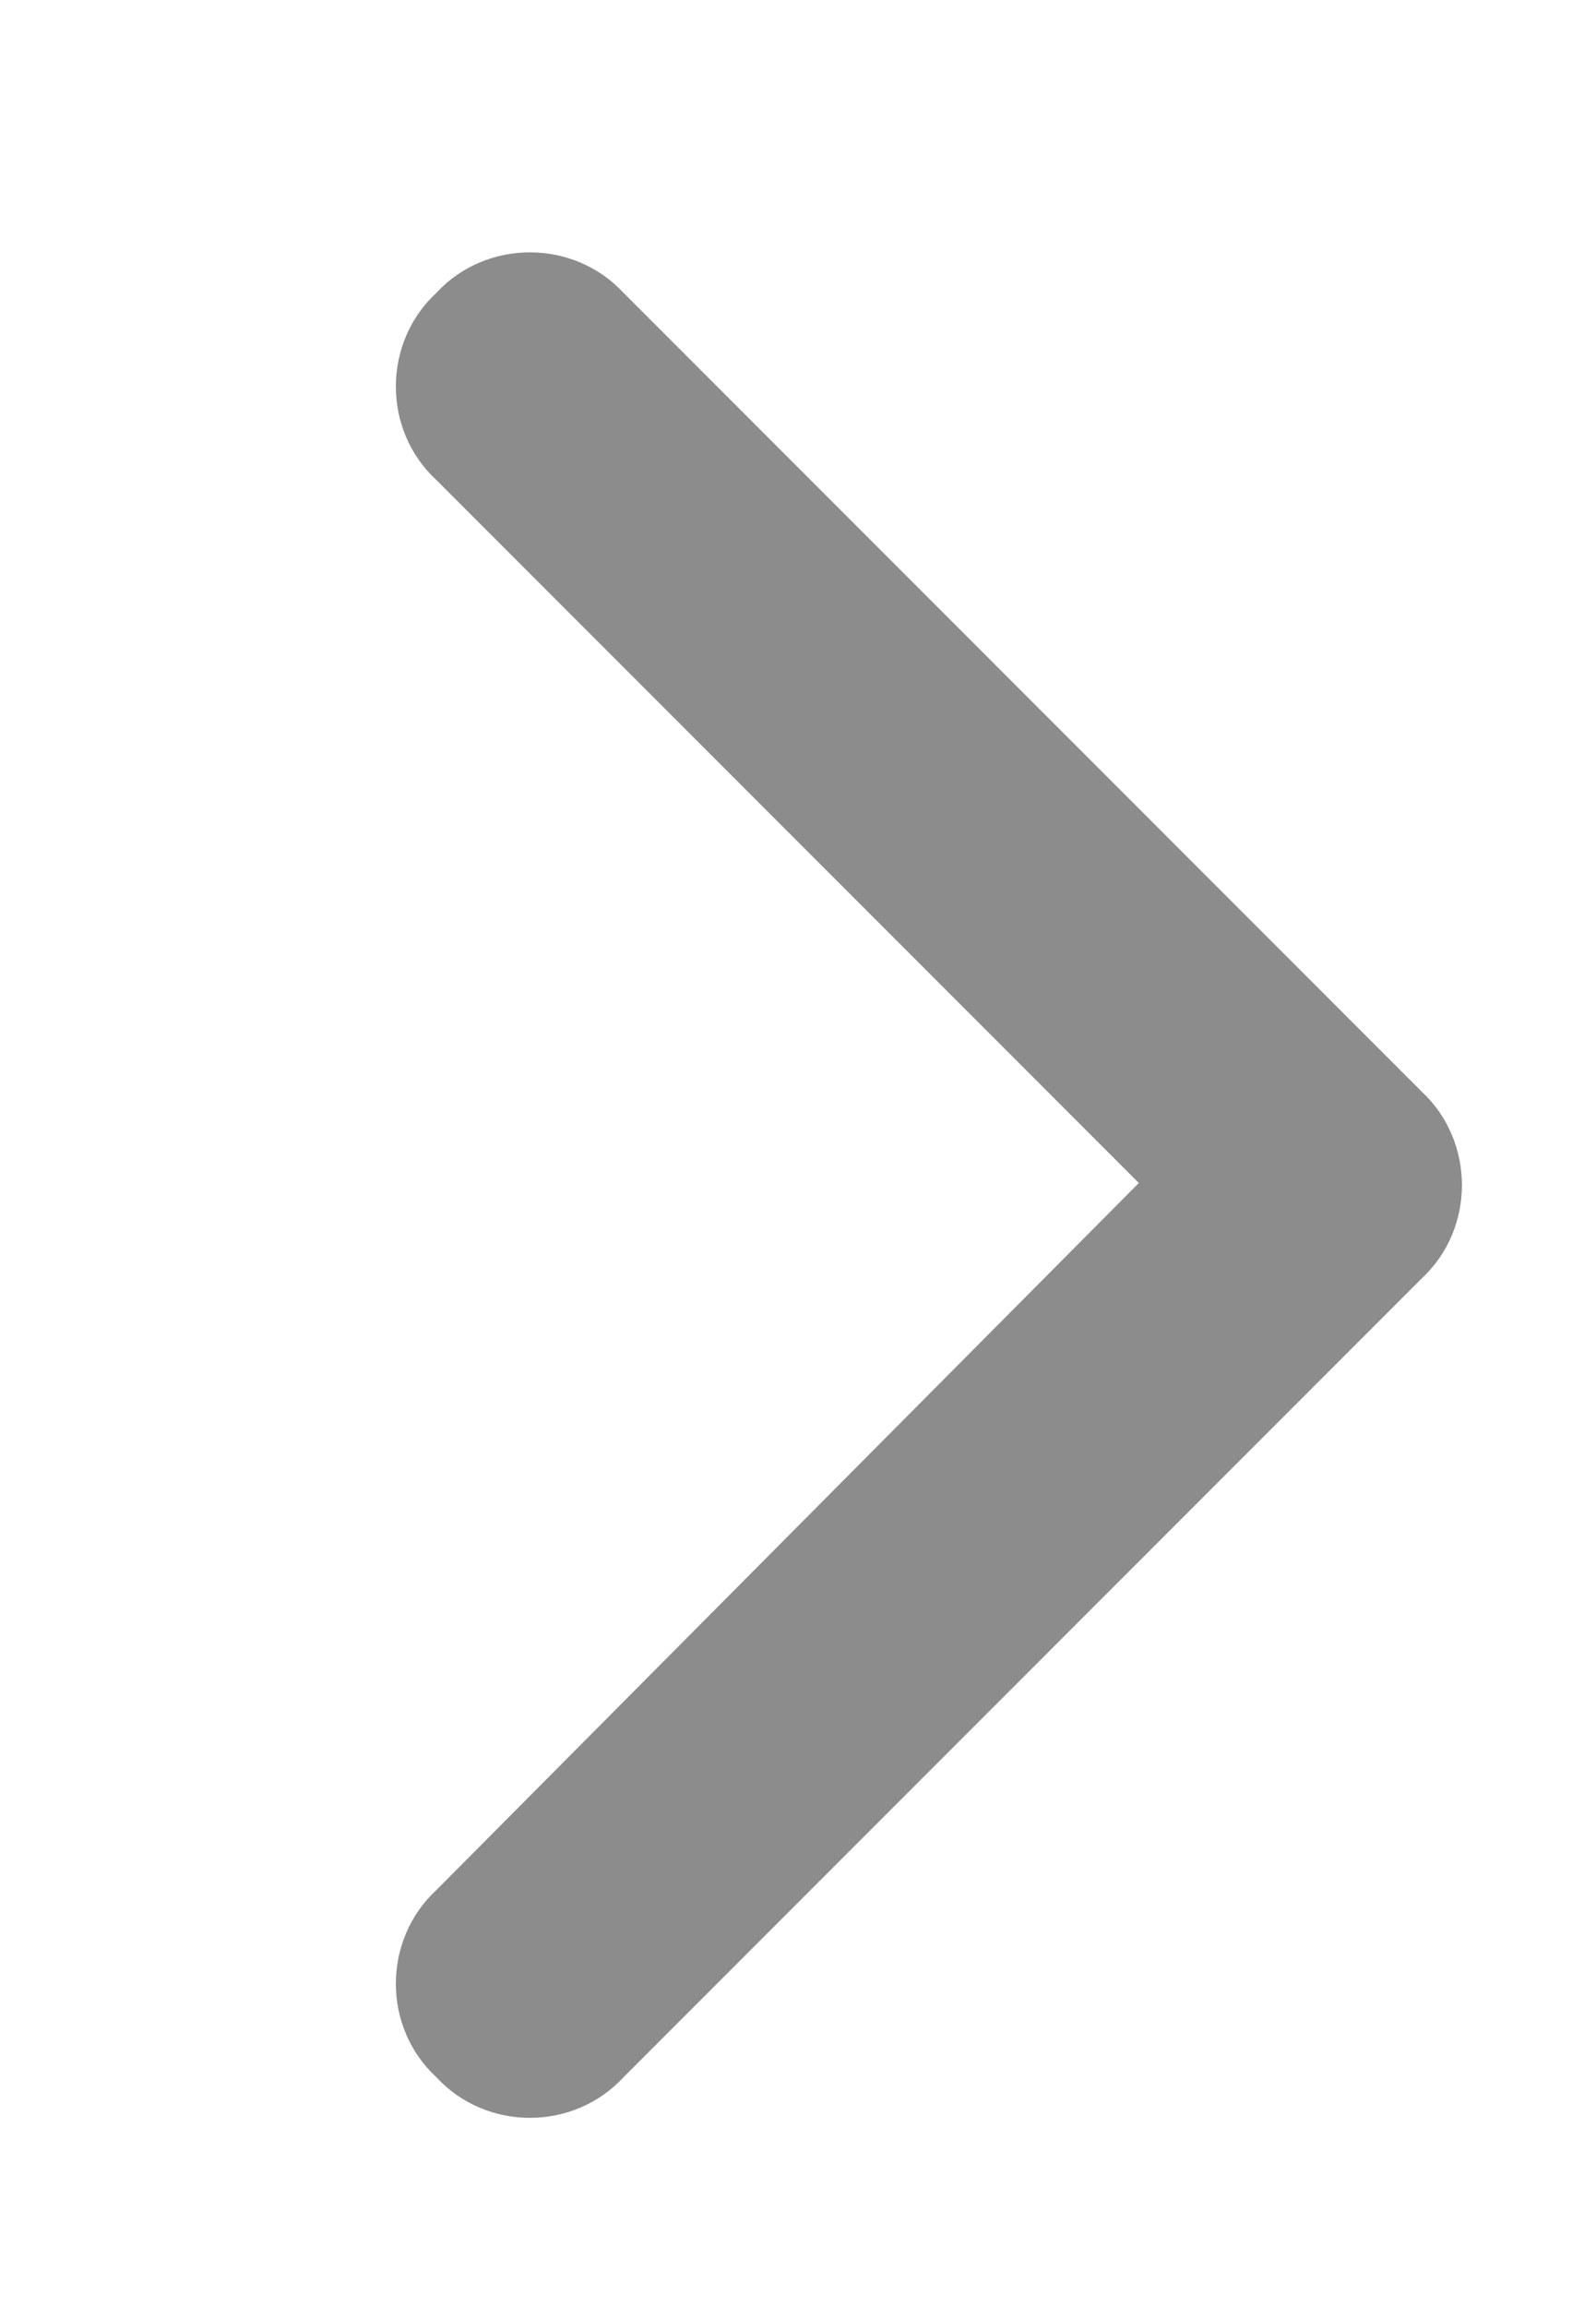 <svg width="9" height="13" viewBox="0 0 9 13" fill="none" xmlns="http://www.w3.org/2000/svg">
<path d="M8.016 6.15C8.32 6.432 8.32 6.924 8.016 7.205L3.516 11.705C3.234 12.01 2.742 12.01 2.461 11.705C2.156 11.424 2.156 10.932 2.461 10.65L6.422 6.666L2.461 2.705C2.156 2.424 2.156 1.932 2.461 1.65C2.742 1.346 3.234 1.346 3.516 1.65L8.016 6.15Z" fill="#8C8C8C"/>
</svg>
